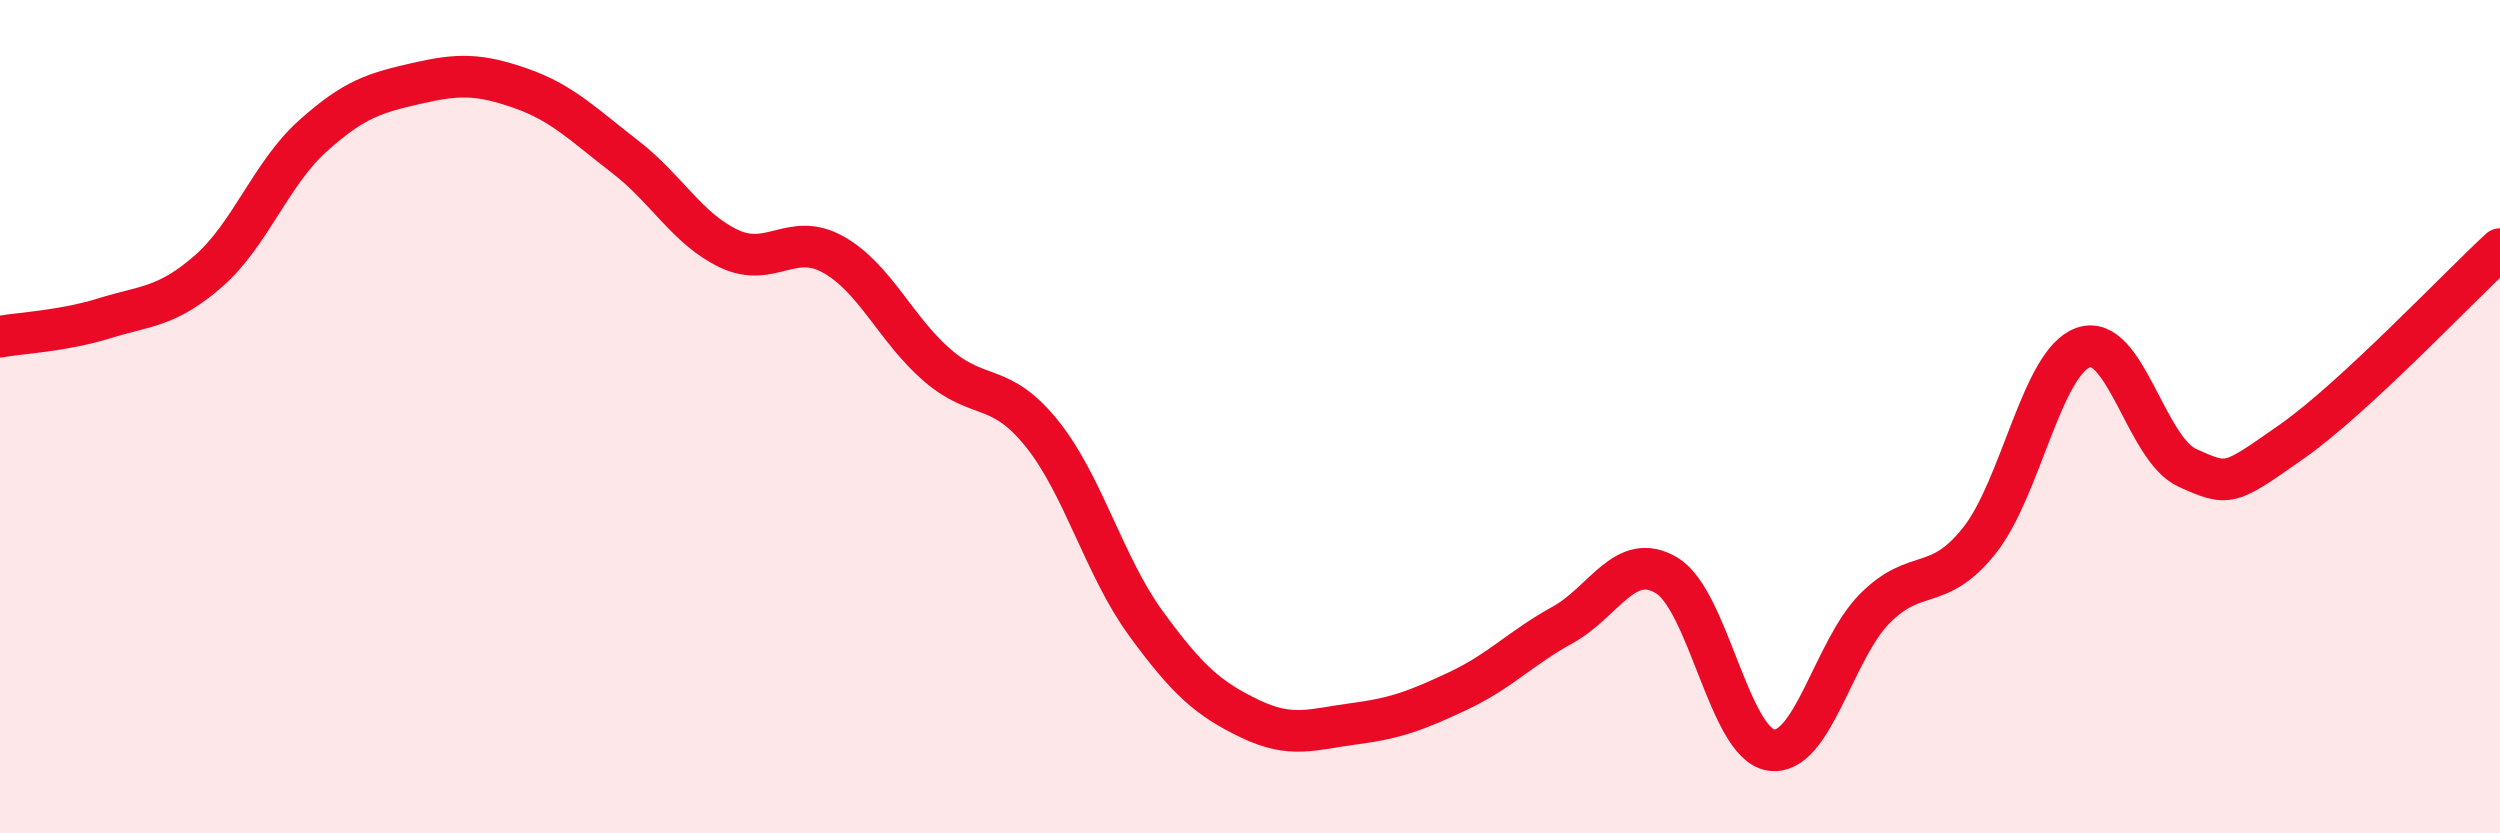 
    <svg width="60" height="20" viewBox="0 0 60 20" xmlns="http://www.w3.org/2000/svg">
      <path
        d="M 0,8.08 C 0.5,7.99 1.5,7.95 2.5,7.64 C 3.5,7.33 4,7.38 5,6.51 C 6,5.64 6.5,4.17 7.5,3.27 C 8.5,2.37 9,2.23 10,2 C 11,1.77 11.5,1.77 12.5,2.12 C 13.5,2.47 14,2.99 15,3.76 C 16,4.53 16.5,5.5 17.5,5.97 C 18.5,6.44 19,5.55 20,6.11 C 21,6.67 21.5,7.91 22.5,8.77 C 23.5,9.63 24,9.16 25,10.4 C 26,11.64 26.5,13.59 27.5,14.96 C 28.5,16.33 29,16.77 30,17.25 C 31,17.73 31.5,17.5 32.5,17.37 C 33.5,17.24 34,17.05 35,16.58 C 36,16.11 36.5,15.55 37.5,15 C 38.5,14.45 39,13.21 40,13.81 C 41,14.41 41.5,17.84 42.5,18 C 43.5,18.16 44,15.6 45,14.6 C 46,13.6 46.5,14.23 47.5,12.98 C 48.5,11.73 49,8.69 50,8.34 C 51,7.99 51.5,10.78 52.5,11.23 C 53.5,11.68 53.5,11.65 55,10.6 C 56.5,9.55 59,6.9 60,5.98L60 20L0 20Z"
        fill="#EB0A25"
        opacity="0.1"
        stroke-linecap="round"
        stroke-linejoin="round"
      />
      <path
        d="M 0,8.08 C 0.5,7.99 1.5,7.95 2.5,7.64 C 3.5,7.33 4,7.38 5,6.51 C 6,5.64 6.5,4.17 7.5,3.27 C 8.5,2.37 9,2.23 10,2 C 11,1.77 11.5,1.77 12.5,2.12 C 13.5,2.47 14,2.99 15,3.76 C 16,4.53 16.5,5.5 17.5,5.97 C 18.5,6.44 19,5.55 20,6.11 C 21,6.67 21.5,7.91 22.5,8.77 C 23.5,9.63 24,9.16 25,10.4 C 26,11.64 26.5,13.59 27.5,14.96 C 28.5,16.33 29,16.77 30,17.25 C 31,17.73 31.5,17.5 32.5,17.37 C 33.5,17.24 34,17.05 35,16.58 C 36,16.11 36.5,15.55 37.5,15 C 38.5,14.45 39,13.21 40,13.81 C 41,14.41 41.5,17.84 42.5,18 C 43.5,18.16 44,15.6 45,14.6 C 46,13.6 46.5,14.23 47.5,12.98 C 48.5,11.73 49,8.69 50,8.34 C 51,7.99 51.5,10.78 52.5,11.23 C 53.5,11.68 53.5,11.65 55,10.6 C 56.5,9.55 59,6.9 60,5.98"
        stroke="#EB0A25"
        stroke-width="1"
        fill="none"
        stroke-linecap="round"
        stroke-linejoin="round"
      />
    </svg>
  